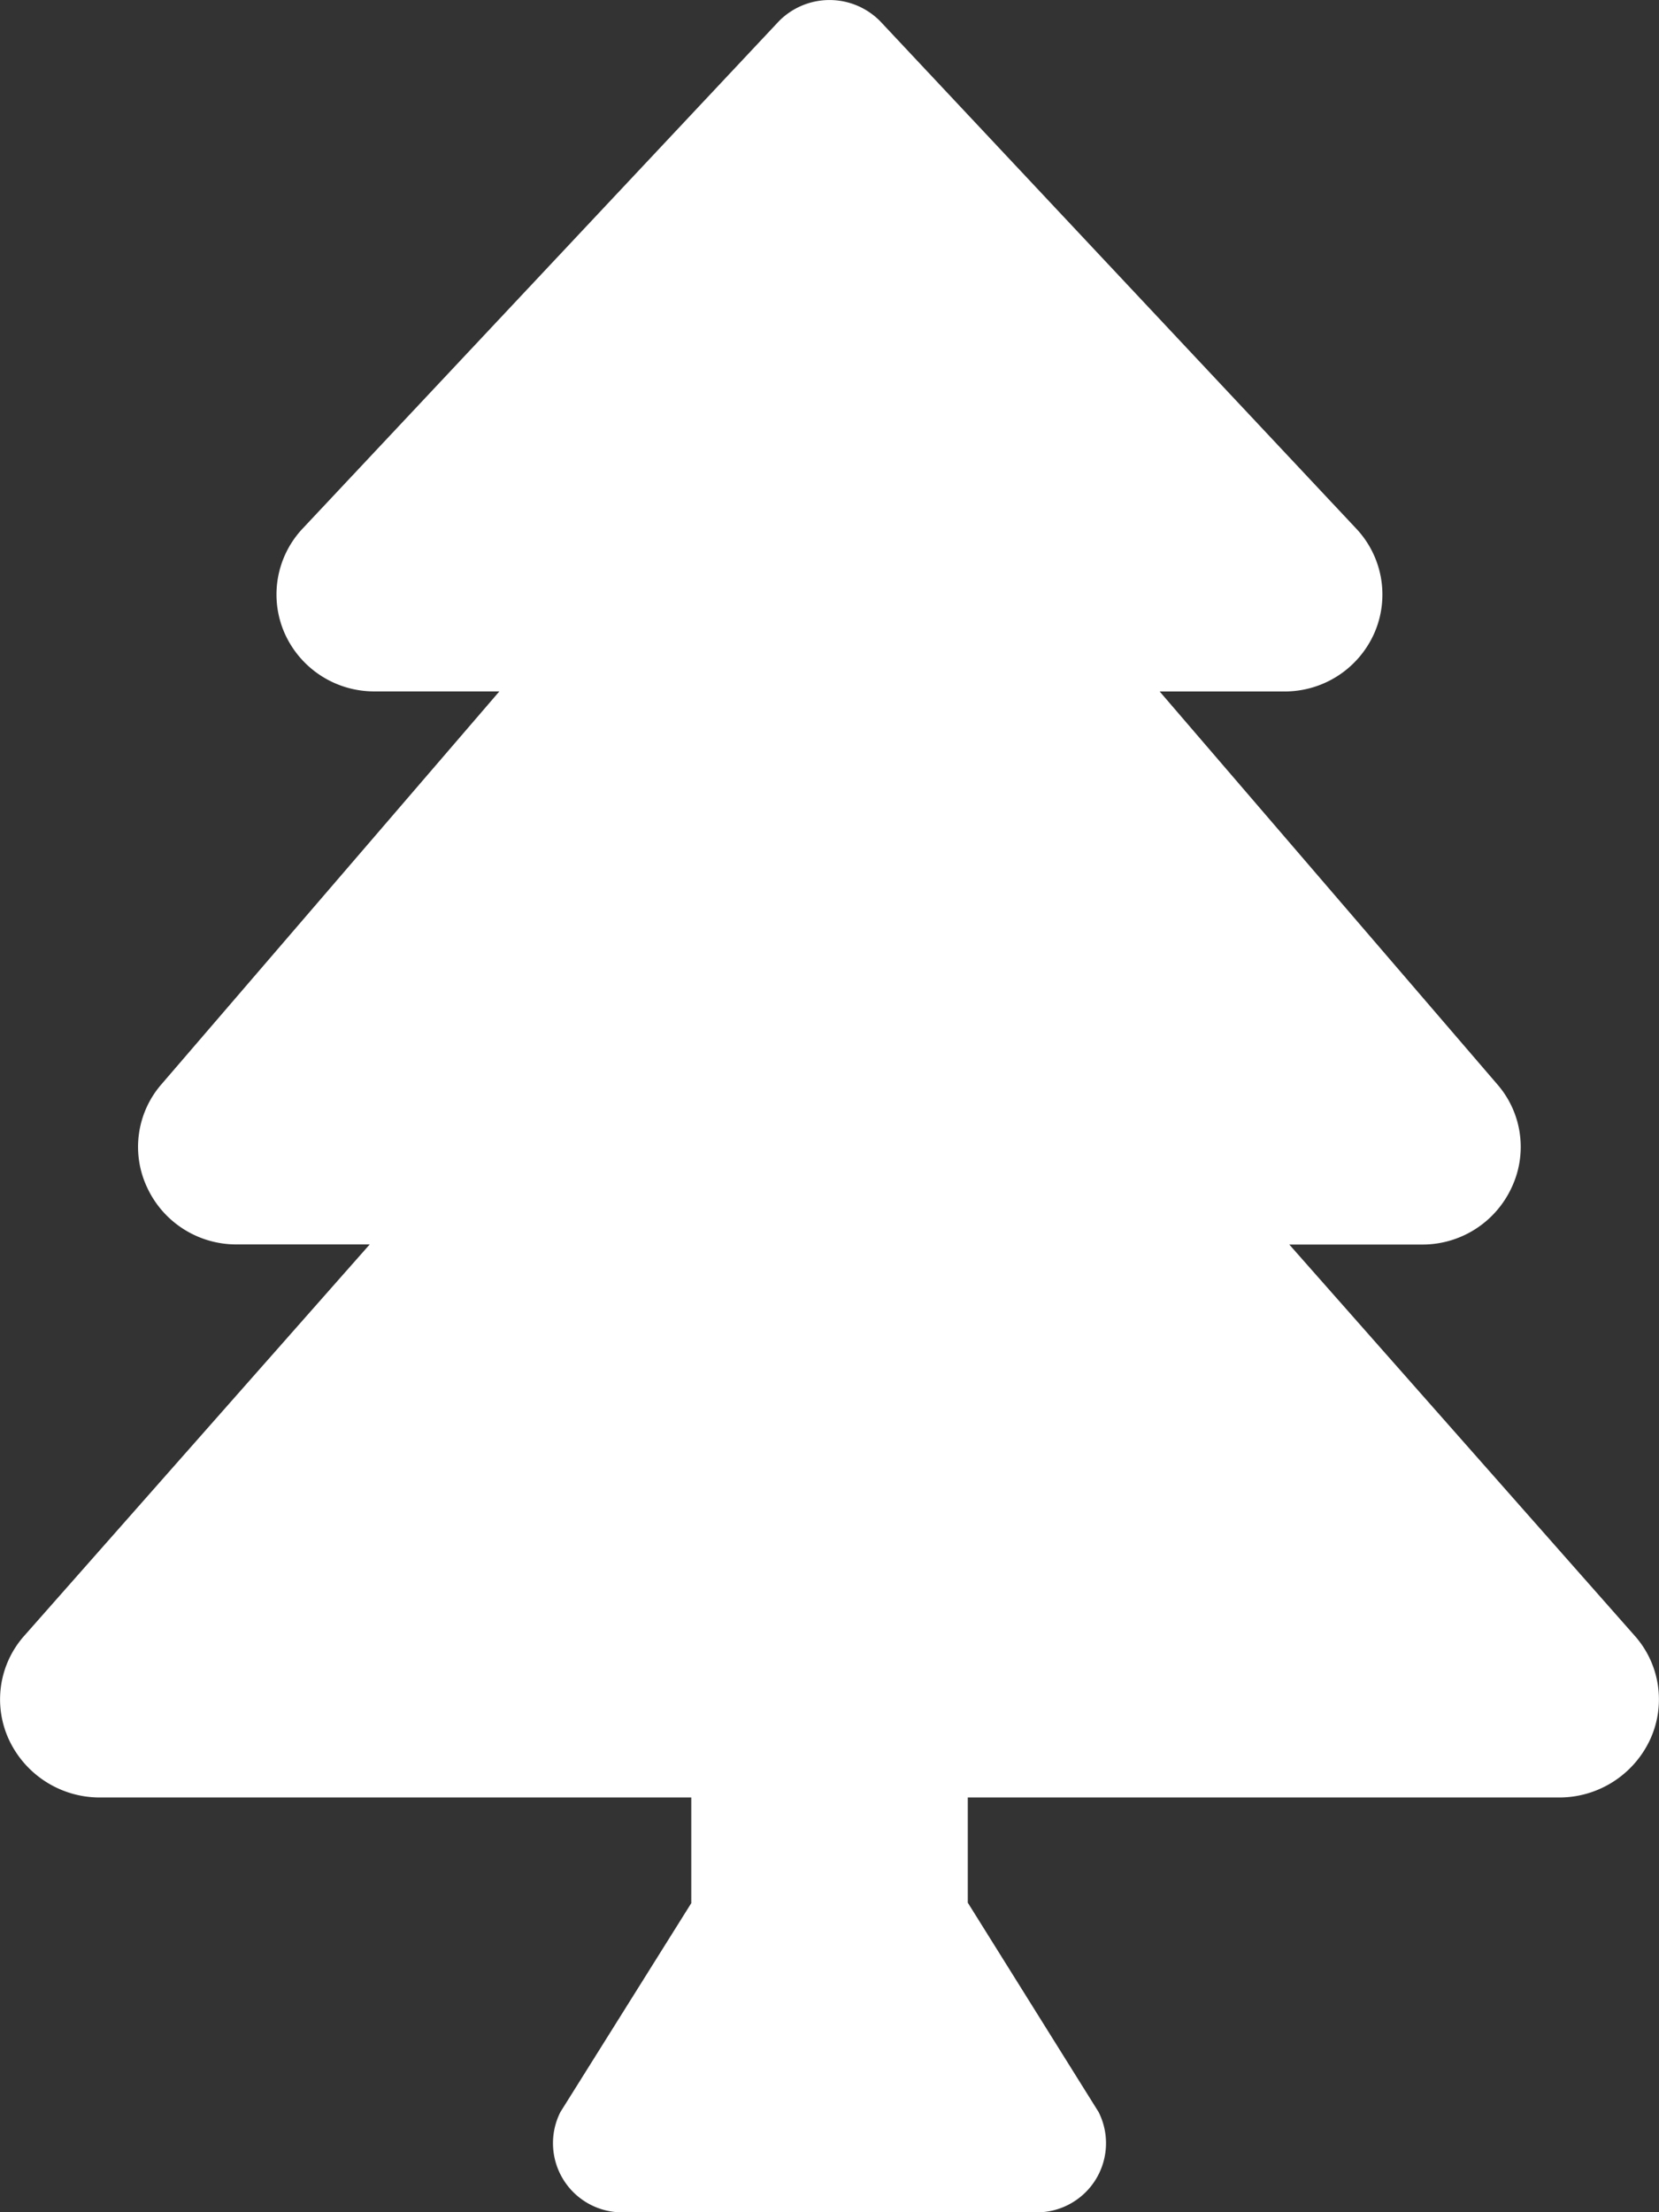 <?xml version="1.0" encoding="UTF-8"?> <svg xmlns="http://www.w3.org/2000/svg" width="27.731" height="36.976" viewBox="0 0 27.731 36.976"><rect x="0" y="0" width="27.731" height="36.976" fill="#333333" stroke="none"/><path id="Icon_awesome-tree" data-name="Icon awesome-tree" d="M27.32,27.333,21.551,20.8h2.212a1.641,1.641,0,0,0,1.5-.943,1.592,1.592,0,0,0-.237-1.737l-5.642-6.564h2.086a1.636,1.636,0,0,0,1.506-.983,1.607,1.607,0,0,0-.306-1.739L14.708.349a1.189,1.189,0,0,0-1.684,0L5.059,8.833a1.608,1.608,0,0,0-.306,1.739,1.637,1.637,0,0,0,1.507.983H8.347L2.7,18.12a1.594,1.594,0,0,0-.236,1.736,1.641,1.641,0,0,0,1.5.942H6.18L.411,27.333a1.6,1.6,0,0,0-.257,1.752,1.675,1.675,0,0,0,1.517.957h9.884v1.766L9.367,35.3A1.156,1.156,0,0,0,10.4,36.976h6.93A1.156,1.156,0,0,0,18.364,35.3l-2.187-3.5V30.042H26.06a1.675,1.675,0,0,0,1.517-.957A1.6,1.6,0,0,0,27.32,27.333Z" transform="translate(0 0.001)" fill="#fff"></path></svg> 